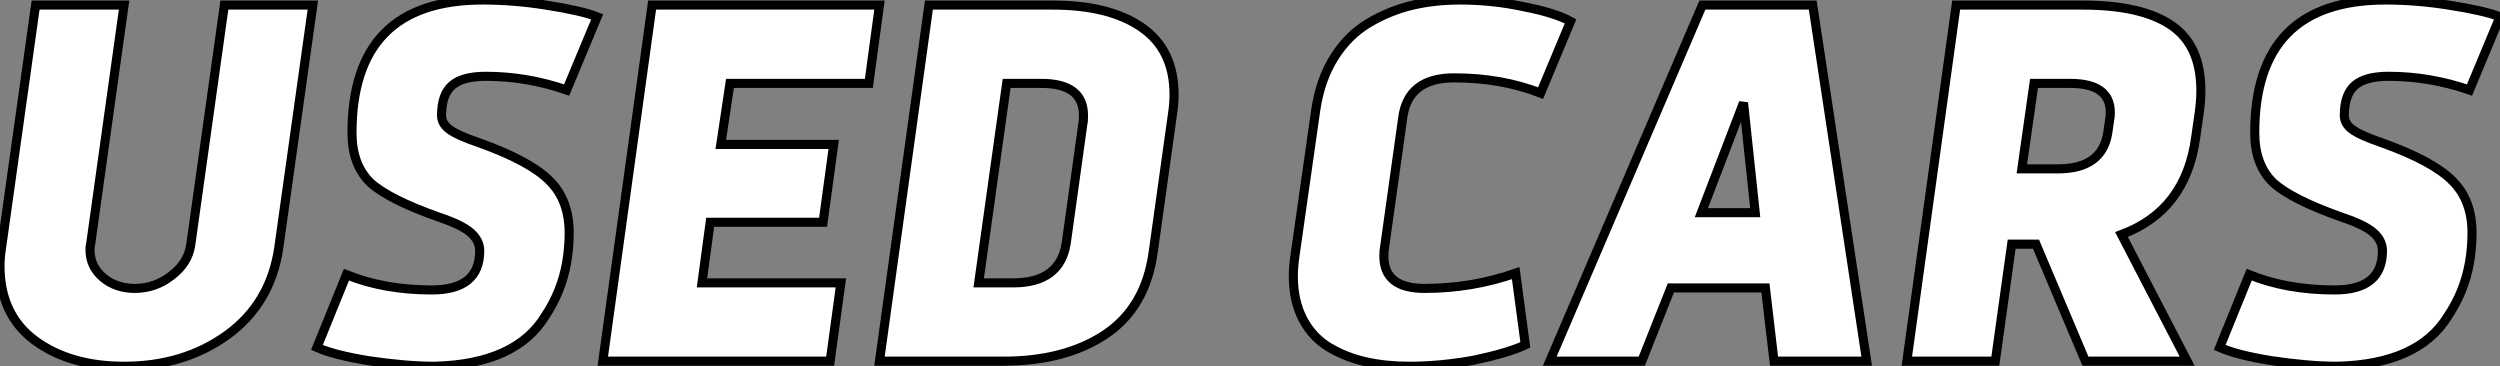 <?xml version="1.0" standalone="no"?>
<svg xmlns="http://www.w3.org/2000/svg" viewBox="2.8 -39.76 275.22 40.32"><rect x="2.8" y="-39.76" width="275.22" height="40.32" fill="#808080" stroke="none"/><path d="M23.80-12.82L23.80-12.82L27.50-39.20L37.24-39.20L33.49-12.49Q32.59-6.33 27.78-2.86L27.78-2.86Q23.02 0.56 16.46 0.56L16.46 0.56Q10.47 0.56 6.61-2.30L6.61-2.30Q2.80-5.15 2.80-10.47L2.80-10.47Q2.80-11.42 2.97-12.49L2.97-12.49L6.72-39.20L16.46-39.20L12.77-12.82Q12.71-12.71 12.71-12.26L12.71-12.26Q12.71-10.42 14.14-9.21Q15.57-8.01 17.64-8.01L17.64-8.01Q19.88-8.01 21.67-9.41L21.67-9.41Q23.52-10.81 23.80-12.82ZM51.13-15.85L51.13-15.85Q45.58-17.81 43.57-19.66L43.57-19.66Q41.55-21.62 41.55-25.14L41.55-25.14Q41.55-39.76 55.94-39.76L55.94-39.76Q59.36-39.76 62.89-39.20L62.89-39.20Q66.86-38.58 68.54-37.91L68.54-37.91L65.18-29.85Q60.82-31.36 56.28-31.36L56.28-31.36Q53.70-31.36 52.56-30.35Q51.41-29.34 51.41-27.05L51.41-27.05Q51.41-26.15 52.28-25.51Q53.14-24.86 55.61-24.02L55.61-24.02Q61.21-22.01 63.34-19.82L63.34-19.82Q65.46-17.70 65.46-14.11L65.46-14.11Q65.46-12.49 65.18-10.86L65.18-10.86Q64.62-7.67 62.83-4.98L62.83-4.98Q59.58 0.34 50.62 0.56L50.62 0.56Q47.49 0.56 43.34-0.06L43.34-0.06Q39.59-0.67 37.69-1.51L37.69-1.51L40.94-9.52Q45.08-7.84 50.34-7.84L50.34-7.84Q55.61-7.84 55.61-12.15L55.61-12.15Q55.61-13.27 54.63-14.14Q53.65-15.01 51.13-15.85ZM80.98-15.29L80.08-8.62L95.37-8.62L94.19 0L69.16 0L74.59-39.20L99.62-39.20L98.45-30.58L83.16-30.58L82.15-23.86L94.58-23.86L93.41-15.29L80.98-15.29ZM131.88-27.22L131.88-27.22L129.75-11.98Q128.91-5.88 124.43-2.91L124.43-2.91Q120.01 0 113.29 0L113.29 0L99.62 0L105.06-39.20L118.72-39.20Q124.94-39.20 128.49-36.74Q132.05-34.27 132.05-29.34L132.05-29.34Q132.05-28.34 131.88-27.22ZM117.43-30.58L113.62-30.58L110.54-8.62L114.35-8.62Q119.50-8.62 120.18-12.99L120.18-12.99L122.02-26.21Q122.08-26.38 122.08-27.05L122.08-27.05Q122.08-30.58 117.43-30.58L117.43-30.58Z" fill="white" stroke="black" transform="scale(1,1)"/><path d="M157.22-26.77L157.22-26.77L155.21-12.43Q155.15-12.21 155.15-11.54L155.15-11.54Q155.15-8.01 159.63-8.01L159.63-8.01Q164.84-8.01 169.66-9.69L169.66-9.69L170.72-1.79Q168.82-0.90 165.06-0.11L165.06-0.11Q161.37 0.56 157.95 0.56L157.95 0.56Q155.38 0.56 153.22 0.08Q151.06-0.39 149.19-1.48Q147.31-2.58 146.25-4.59Q145.18-6.61 145.18-9.35L145.18-9.35Q145.18-10.36 145.35-11.54L145.35-11.54L147.65-27.66Q148.15-31.02 149.69-33.46Q151.23-35.90 153.50-37.24Q155.77-38.58 158.23-39.17Q160.70-39.76 163.55-39.76L163.55-39.76Q167.08-39.76 170.50-39.03L170.50-39.03Q173.97-38.36 175.70-37.41L175.70-37.41L172.40-29.51Q168.09-31.19 162.88-31.19L162.88-31.19Q157.78-31.19 157.22-26.77ZM190.21-39.20L202.36-39.20L208.30 0L198.10 0L197.15-8.06L186.74-8.06L183.54 0L173.41 0L190.21-39.20ZM196.03-16.35L194.74-28.45L190.10-16.35L196.03-16.35ZM222.46 0L212.72 0L218.15-39.20L232.10-39.20Q238.54-39.20 241.81-36.99Q245.09-34.78 245.09-29.79L245.09-29.79Q245.09-28.67 244.92-27.44L244.92-27.44L244.53-24.70Q243.46-16.58 236.35-13.94L236.35-13.94L243.58 0L232.38 0L226.94-12.88L224.26-12.88L222.46 0ZM230.70-30.58L226.72-30.58L225.38-21.17L229.35-21.17Q234.22-21.17 234.84-25.14L234.84-25.14L235.06-26.66Q235.12-26.82 235.12-27.38L235.12-27.38Q235.12-30.58 230.70-30.58L230.70-30.58ZM260.60-15.85L260.60-15.85Q255.06-17.81 253.04-19.66L253.04-19.66Q251.02-21.62 251.02-25.14L251.02-25.14Q251.02-39.76 265.42-39.76L265.42-39.76Q268.83-39.76 272.36-39.20L272.36-39.20Q276.34-38.58 278.02-37.91L278.02-37.91L274.66-29.85Q270.29-31.36 265.75-31.36L265.75-31.36Q263.18-31.36 262.03-30.35Q260.88-29.34 260.88-27.05L260.88-27.05Q260.88-26.15 261.75-25.51Q262.62-24.86 265.08-24.02L265.08-24.02Q270.68-22.01 272.81-19.82L272.81-19.82Q274.94-17.70 274.94-14.11L274.94-14.11Q274.94-12.49 274.66-10.86L274.66-10.86Q274.10-7.67 272.30-4.98L272.30-4.98Q269.06 0.34 260.10 0.56L260.10 0.56Q256.96 0.56 252.82-0.06L252.82-0.06Q249.06-0.67 247.16-1.51L247.16-1.51L250.41-9.52Q254.55-7.84 259.82-7.84L259.82-7.84Q265.08-7.84 265.08-12.15L265.08-12.15Q265.08-13.27 264.10-14.14Q263.12-15.01 260.60-15.85Z" fill="white" stroke="black" transform="scale(1,1)"/></svg>